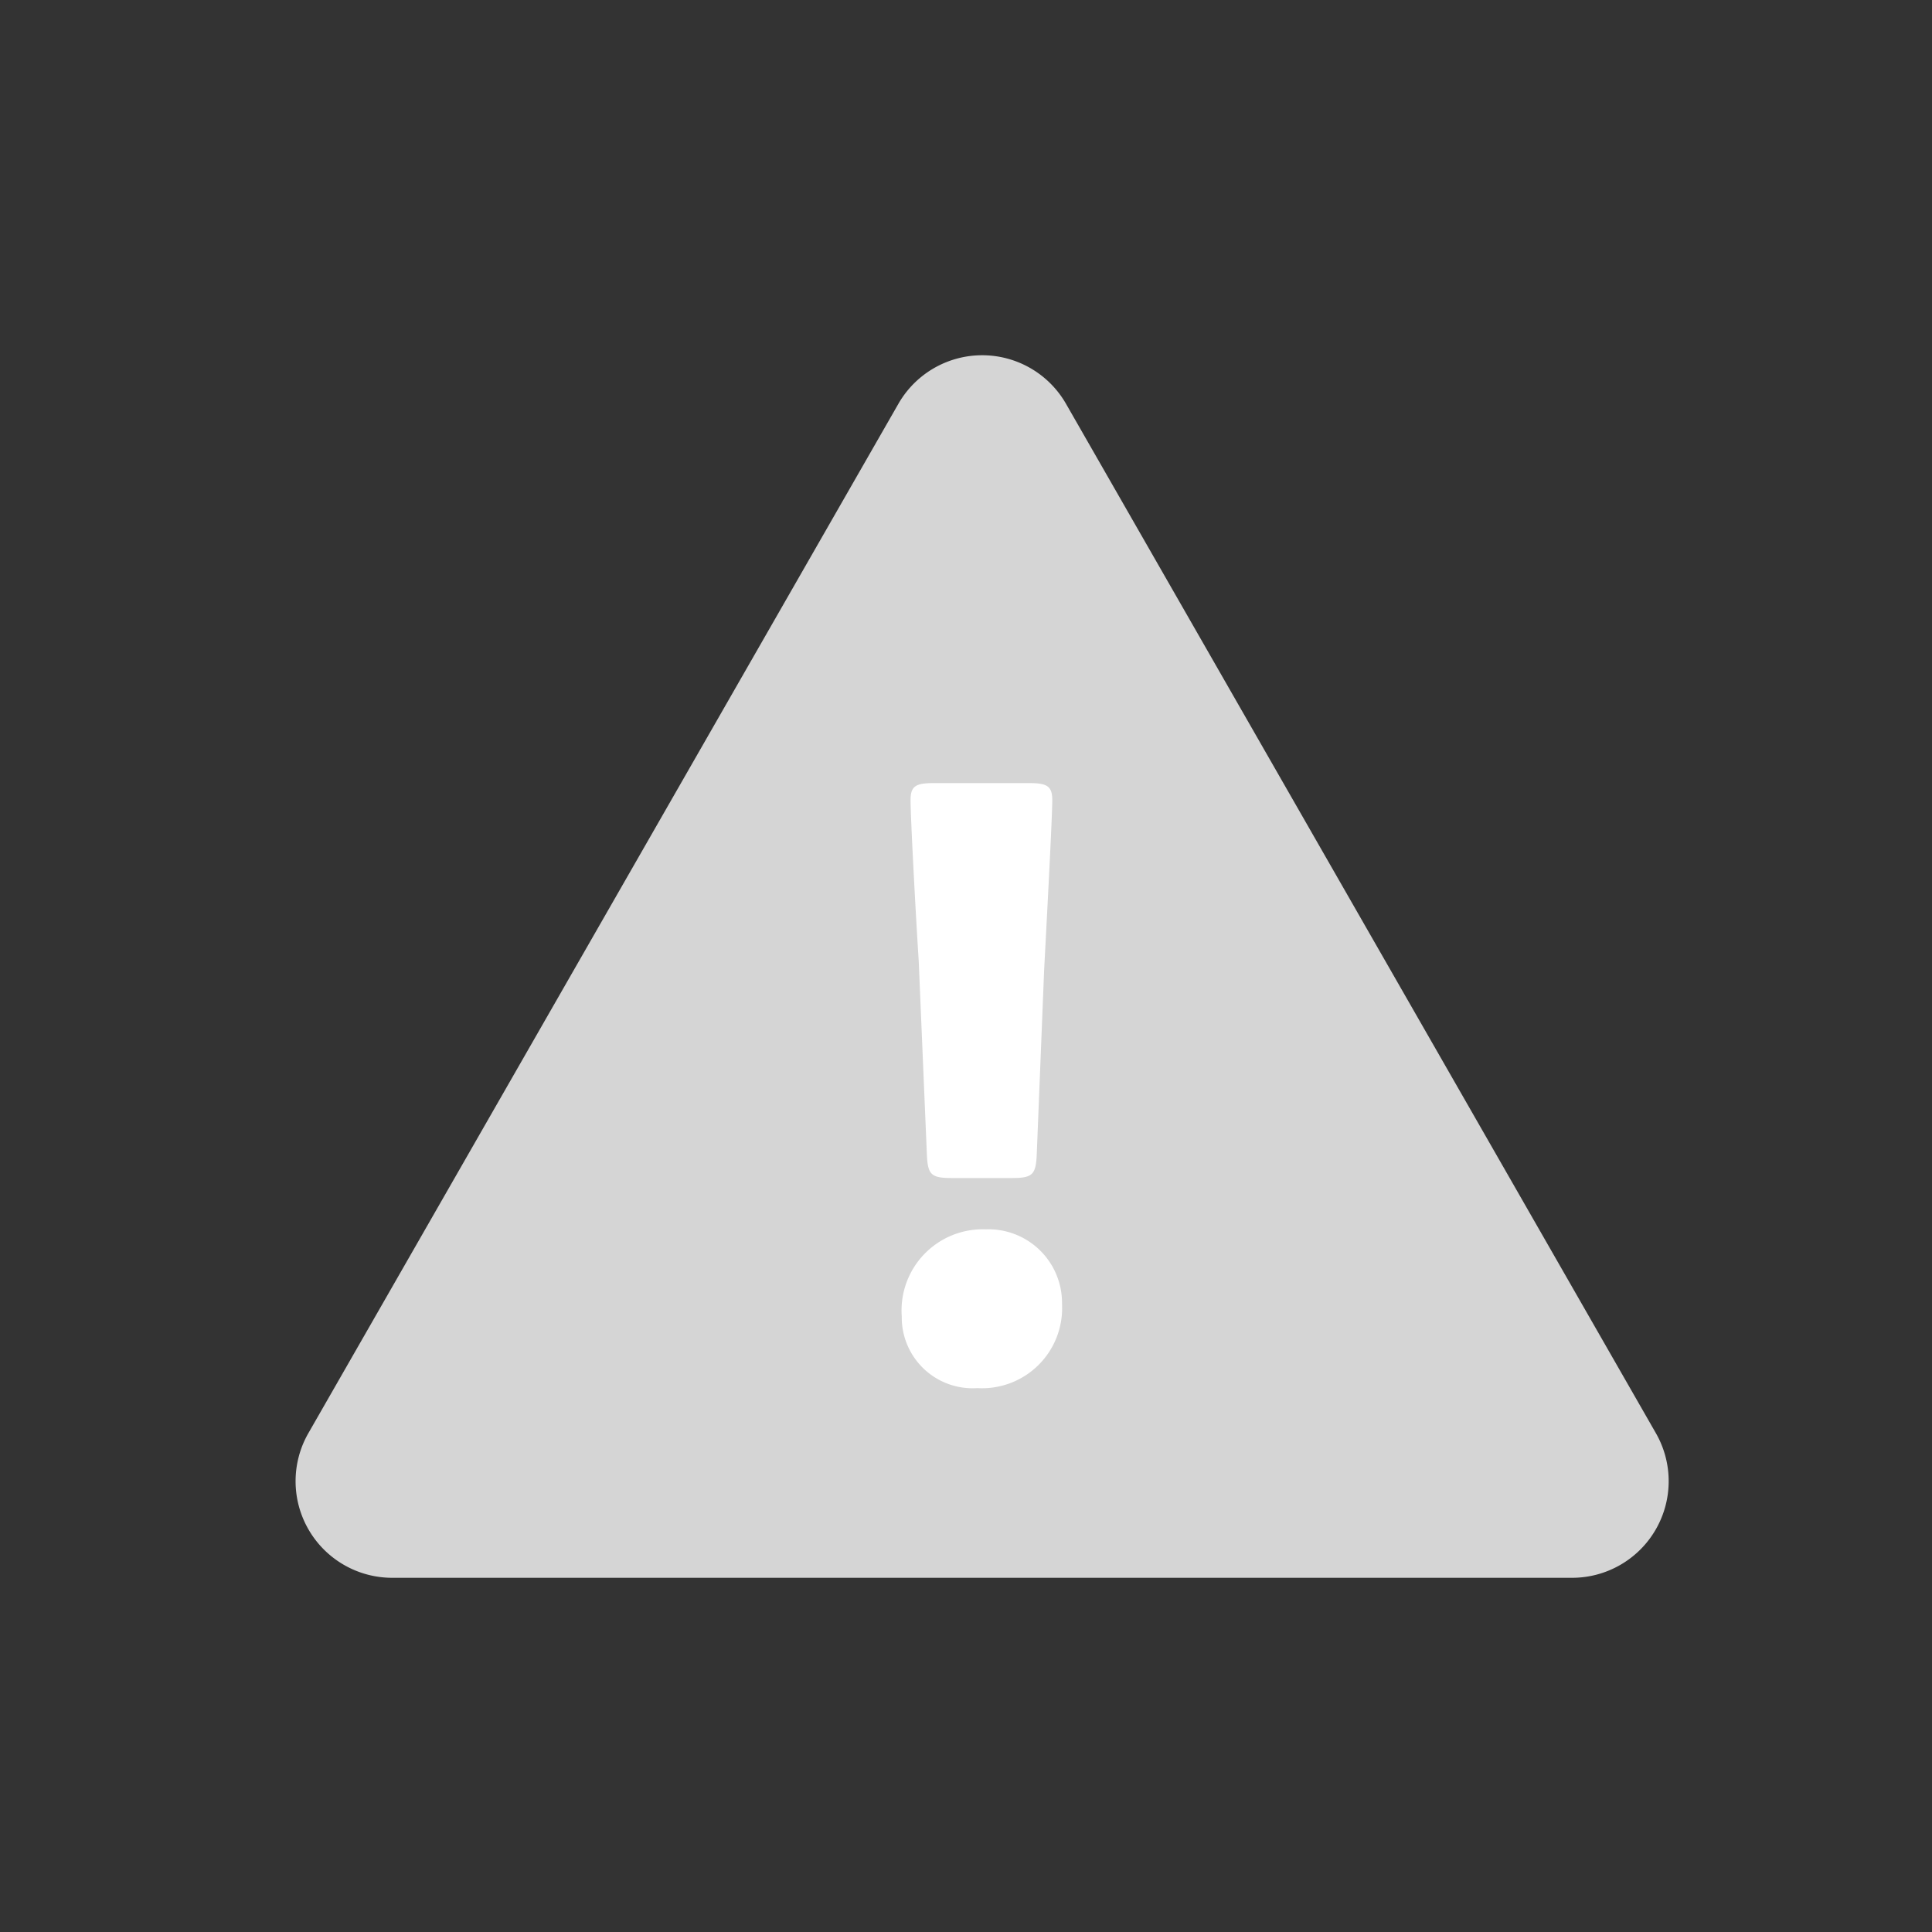 <svg xmlns="http://www.w3.org/2000/svg" xmlns:xlink="http://www.w3.org/1999/xlink" width="60" height="60" viewBox="0 0 60 60">
  <rect x="0" y="0" width="60" height="60" fill="#333333" stroke="none"/>
  <defs>
    <clipPath id="clip-path">
      <rect id="長方形_653" data-name="長方形 653" width="60" height="60" transform="translate(946 3480)" fill="none" stroke="#707070" stroke-width="1"/>
    </clipPath>
  </defs>
  <g id="マスクグループ_12" data-name="マスクグループ 12" transform="translate(-946 -3480)" clip-path="url(#clip-path)">
    <g id="グループ_187" data-name="グループ 187">
      <path id="多角形_1" data-name="多角形 1" d="M20.9,4.541a3,3,0,0,1,5.206,0L44.425,36.508A3,3,0,0,1,41.823,41H5.177a3,3,0,0,1-2.6-4.492Z" transform="translate(953 3488)" fill="#d5d5d5"/>
      <path id="パス_58" data-name="パス 58" d="M4.662.585c.658,0,.759-.1.784-.759l.228-5.69c.1-1.9.253-4.78.253-5.285,0-.43-.152-.531-.708-.531H2.234c-.556,0-.708.1-.708.531,0,.506.152,3.414.253,4.982L2.032-.174c.025.658.126.759.784.759ZM3.853,2.178a2.521,2.521,0,0,0-2.6,2.706A2.2,2.2,0,0,0,3.6,7.109,2.486,2.486,0,0,0,6.23,4.5,2.286,2.286,0,0,0,3.853,2.178Z" transform="translate(972.752 3516)" fill="#fff"/>
    </g>
  </g>
</svg>
